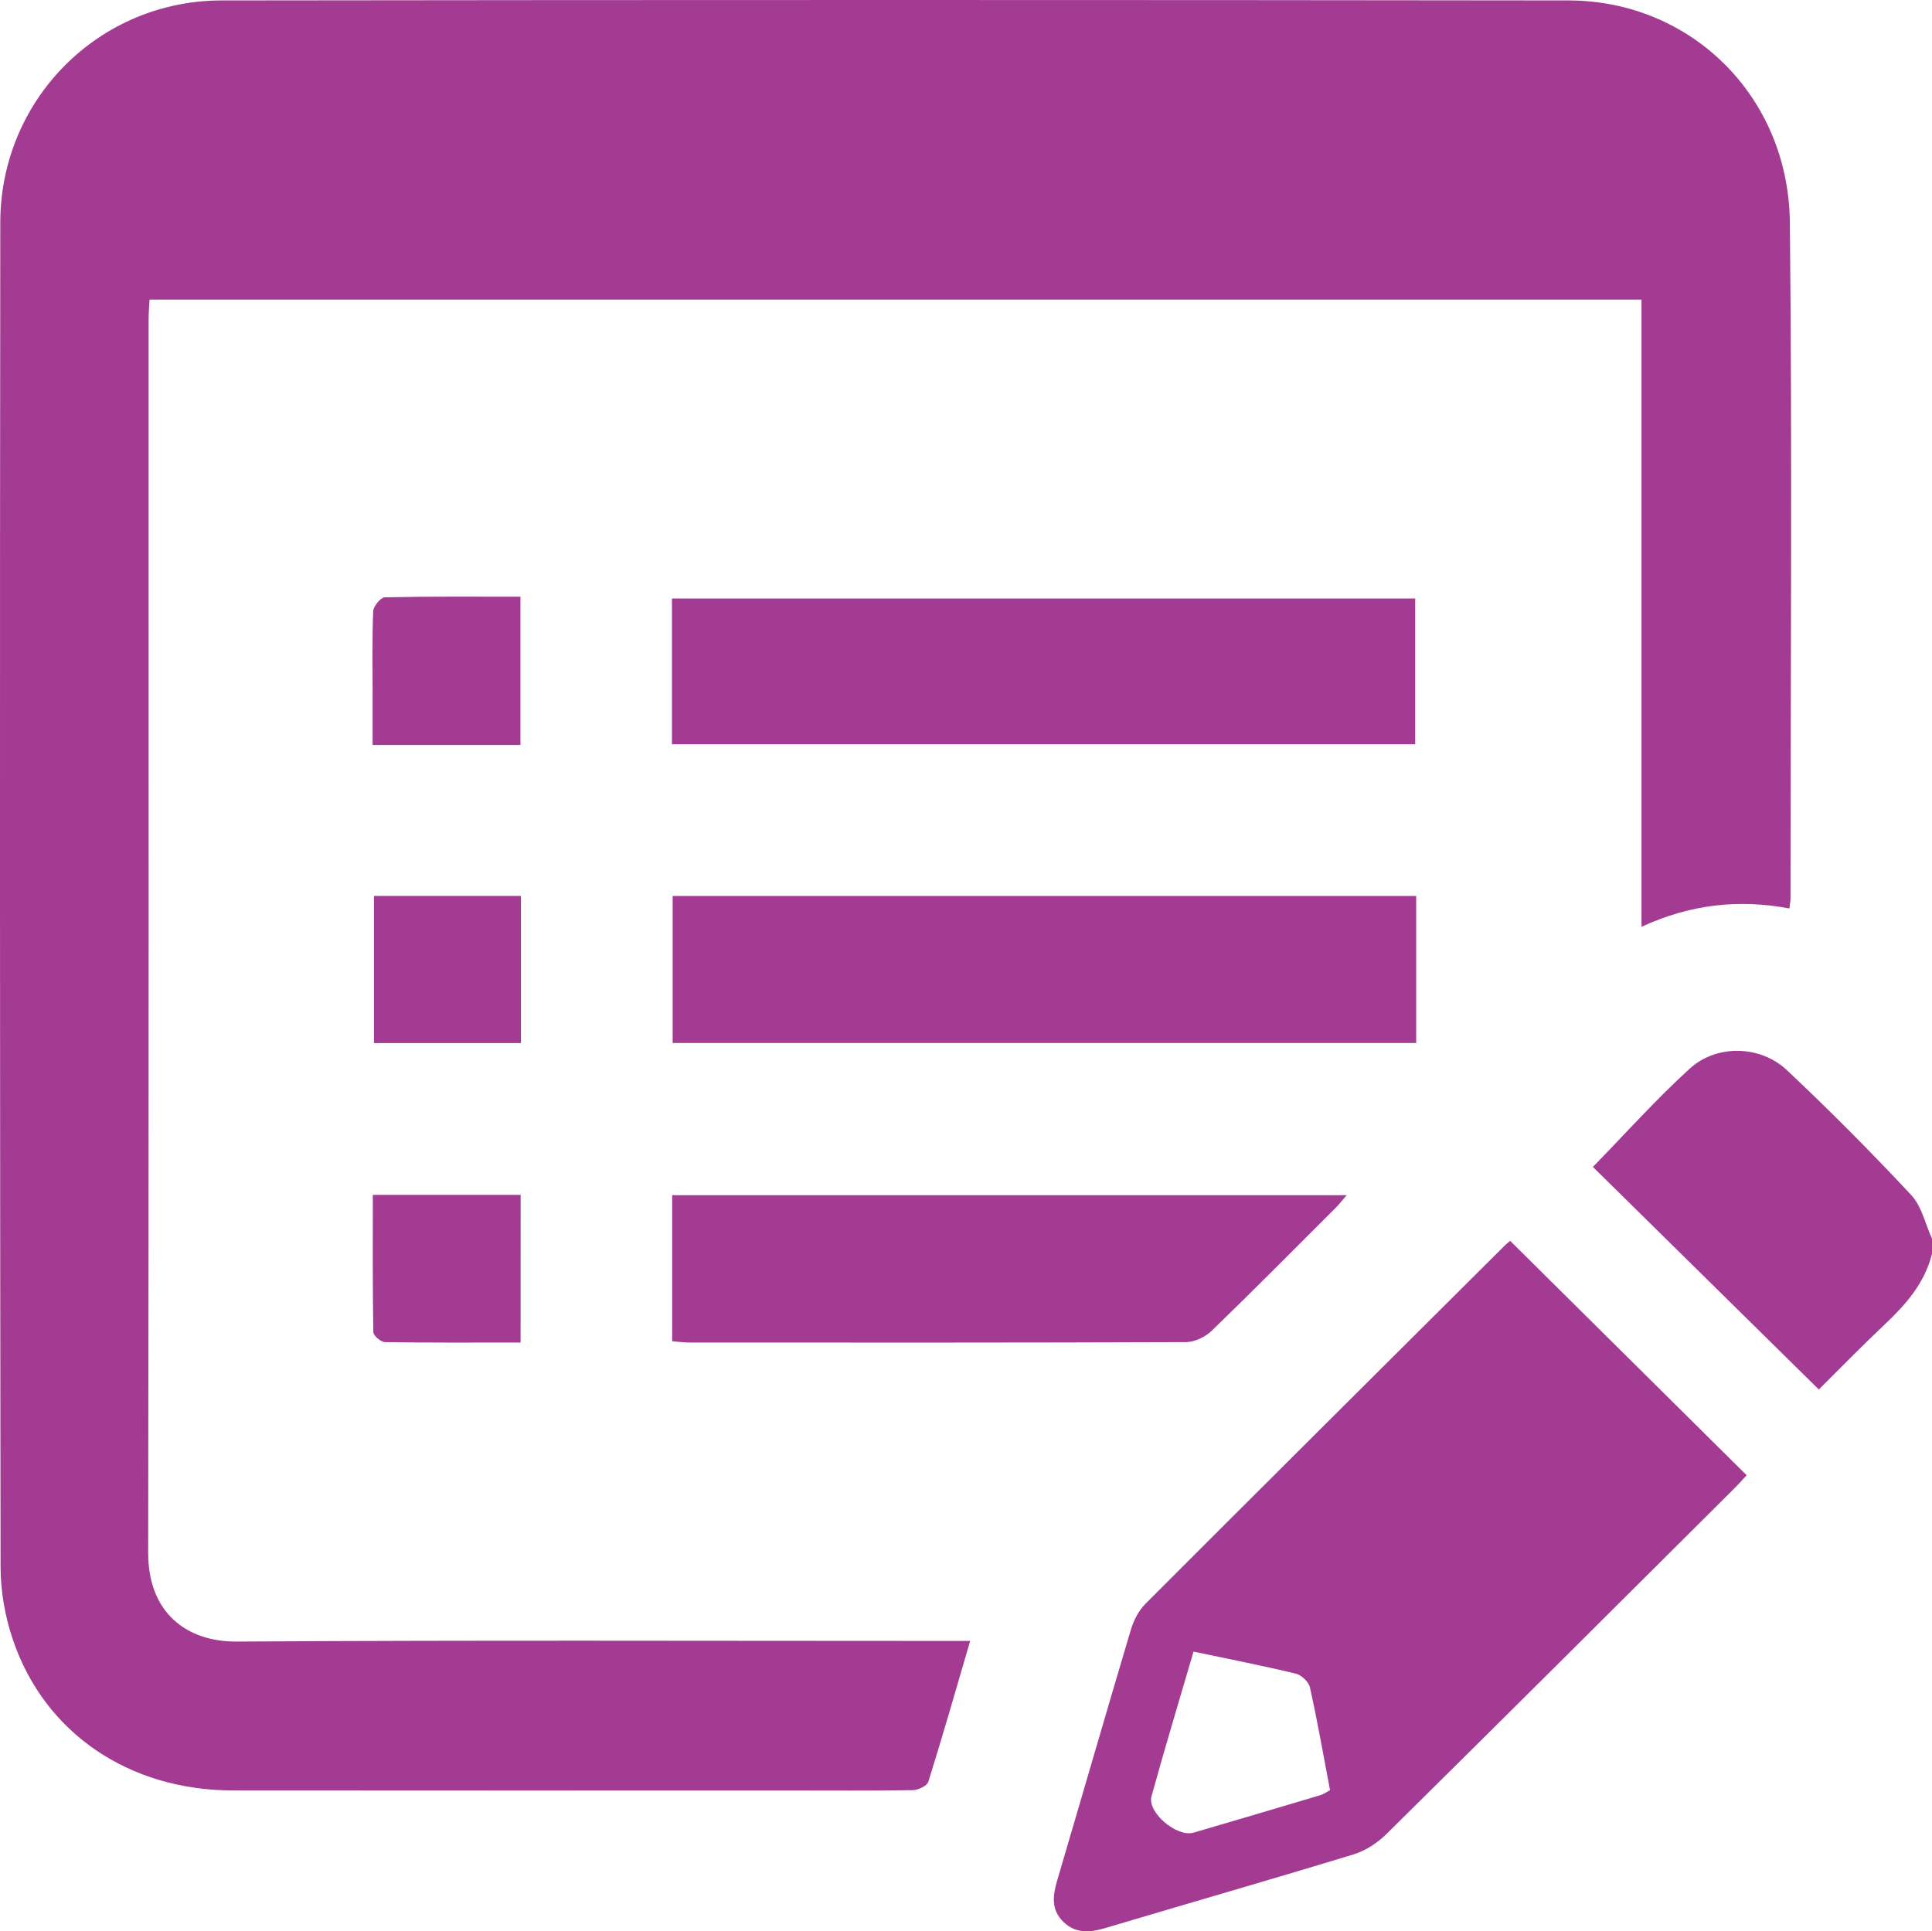 <?xml version="1.0" encoding="utf-8"?>
<!-- Generator: Adobe Illustrator 17.0.0, SVG Export Plug-In . SVG Version: 6.00 Build 0)  -->
<!DOCTYPE svg PUBLIC "-//W3C//DTD SVG 1.1//EN" "http://www.w3.org/Graphics/SVG/1.1/DTD/svg11.dtd">
<svg version="1.1" id="Layer_1" xmlns="http://www.w3.org/2000/svg" xmlns:xlink="http://www.w3.org/1999/xlink" x="0px" y="0px"
	 width="27.159px" height="27.152px" viewBox="0 0 27.159 27.152" enable-background="new 0 0 27.159 27.152" xml:space="preserve">
<g id="d8IM9K.tif">
	<g>
		<path fill="#A43B93" d="M27.159,17.626c-0.102,0.413-0.367,0.714-0.667,0.997c-0.322,0.304-0.631,0.621-0.924,0.912
			c-1.063-1.047-2.122-2.091-3.176-3.129c0.453-0.464,0.884-0.947,1.36-1.381c0.378-0.345,0.993-0.332,1.368,0.021
			c0.601,0.565,1.182,1.151,1.746,1.754c0.148,0.158,0.198,0.407,0.293,0.614C27.159,17.484,27.159,17.555,27.159,17.626z"/>
		<path fill="#A43B93" d="M25.154,12.772c-0.721-0.135-1.396-0.056-2.079,0.258c0-2.958,0-5.879,0-8.818c-7.002,0-13.973,0-20.973,0
			C2.097,4.309,2.089,4.403,2.089,4.498c-0.001,5.778,0.004,11.556-0.006,17.334c-0.001,0.833,0.53,1.251,1.246,1.247
			c3.319-0.021,6.639-0.009,9.958-0.009c0.106,0,0.212,0,0.351,0c-0.198,0.678-0.385,1.331-0.588,1.98
			c-0.018,0.058-0.143,0.117-0.219,0.118c-0.586,0.01-1.171,0.005-1.757,0.005c-2.601,0-5.201,0.002-7.802-0.001
			c-1.461-0.002-2.648-0.808-3.092-2.123c-0.109-0.322-0.171-0.676-0.172-1.015C-0.001,15.732-0.003,9.43,0.004,3.129
			c0.002-1.731,1.385-3.121,3.112-3.123c6.311-0.008,12.621-0.008,18.932,0c1.724,0.002,3.095,1.349,3.113,3.123
			c0.033,3.168,0.01,6.337,0.009,9.506C25.17,12.669,25.162,12.703,25.154,12.772z"/>
		<path fill="#A43B93" d="M21.229,17.445c1.118,1.108,2.213,2.194,3.325,3.296c-0.061,0.065-0.124,0.136-0.191,0.202
			c-1.622,1.615-3.242,3.231-4.87,4.839c-0.127,0.125-0.294,0.237-0.462,0.288c-1.16,0.354-2.325,0.688-3.488,1.035
			c-0.217,0.065-0.42,0.085-0.595-0.086c-0.179-0.174-0.147-0.379-0.083-0.594c0.346-1.172,0.684-2.345,1.033-3.516
			c0.039-0.13,0.11-0.267,0.205-0.362c1.68-1.682,3.365-3.358,5.05-5.036C21.183,17.482,21.217,17.455,21.229,17.445z M16.778,23.22
			c-0.203,0.694-0.406,1.363-0.591,2.036c-0.062,0.225,0.358,0.577,0.589,0.51c0.595-0.173,1.189-0.35,1.783-0.527
			c0.048-0.014,0.09-0.046,0.138-0.071c-0.094-0.492-0.177-0.971-0.283-1.446c-0.017-0.077-0.119-0.173-0.198-0.192
			C17.752,23.418,17.283,23.327,16.778,23.22z"/>
		<path fill="#A43B93" d="M19.908,12.597c0,0.701,0,1.374,0,2.067c-3.482,0-6.956,0-10.452,0c0-0.681,0-1.366,0-2.067
			C12.935,12.597,16.408,12.597,19.908,12.597z"/>
		<path fill="#A43B93" d="M9.446,10.464c0-0.682,0-1.353,0-2.05c3.48,0,6.953,0,10.448,0c0,0.673,0,1.351,0,2.05
			C16.427,10.464,12.952,10.464,9.446,10.464z"/>
		<path fill="#A43B93" d="M9.449,18.857c0-0.689,0-1.36,0-2.054c3.149,0,6.3,0,9.482,0c-0.059,0.068-0.104,0.128-0.157,0.18
			c-0.578,0.577-1.152,1.157-1.739,1.725c-0.091,0.088-0.241,0.161-0.364,0.161c-2.325,0.009-4.65,0.007-6.975,0.006
			C9.619,18.875,9.541,18.864,9.449,18.857z"/>
		<path fill="#A43B93" d="M5.257,14.665c0-0.7,0-1.378,0-2.069c0.696,0,1.374,0,2.066,0c0,0.694,0,1.372,0,2.069
			C6.639,14.665,5.961,14.665,5.257,14.665z"/>
		<path fill="#A43B93" d="M7.316,10.474c-0.687,0-1.359,0-2.078,0c0-0.229,0-0.456,0-0.682c0-0.399-0.008-0.799,0.008-1.198
			C5.249,8.524,5.35,8.4,5.408,8.398c0.629-0.014,1.258-0.009,1.908-0.009C7.316,9.09,7.316,9.767,7.316,10.474z"/>
		<path fill="#A43B93" d="M7.318,18.875c-0.663,0-1.284,0.004-1.904-0.006c-0.059-0.001-0.165-0.09-0.166-0.14
			c-0.011-0.637-0.007-1.275-0.007-1.93c0.701,0,1.38,0,2.078,0C7.318,17.48,7.318,18.165,7.318,18.875z"/>
	</g>
</g>
</svg>
